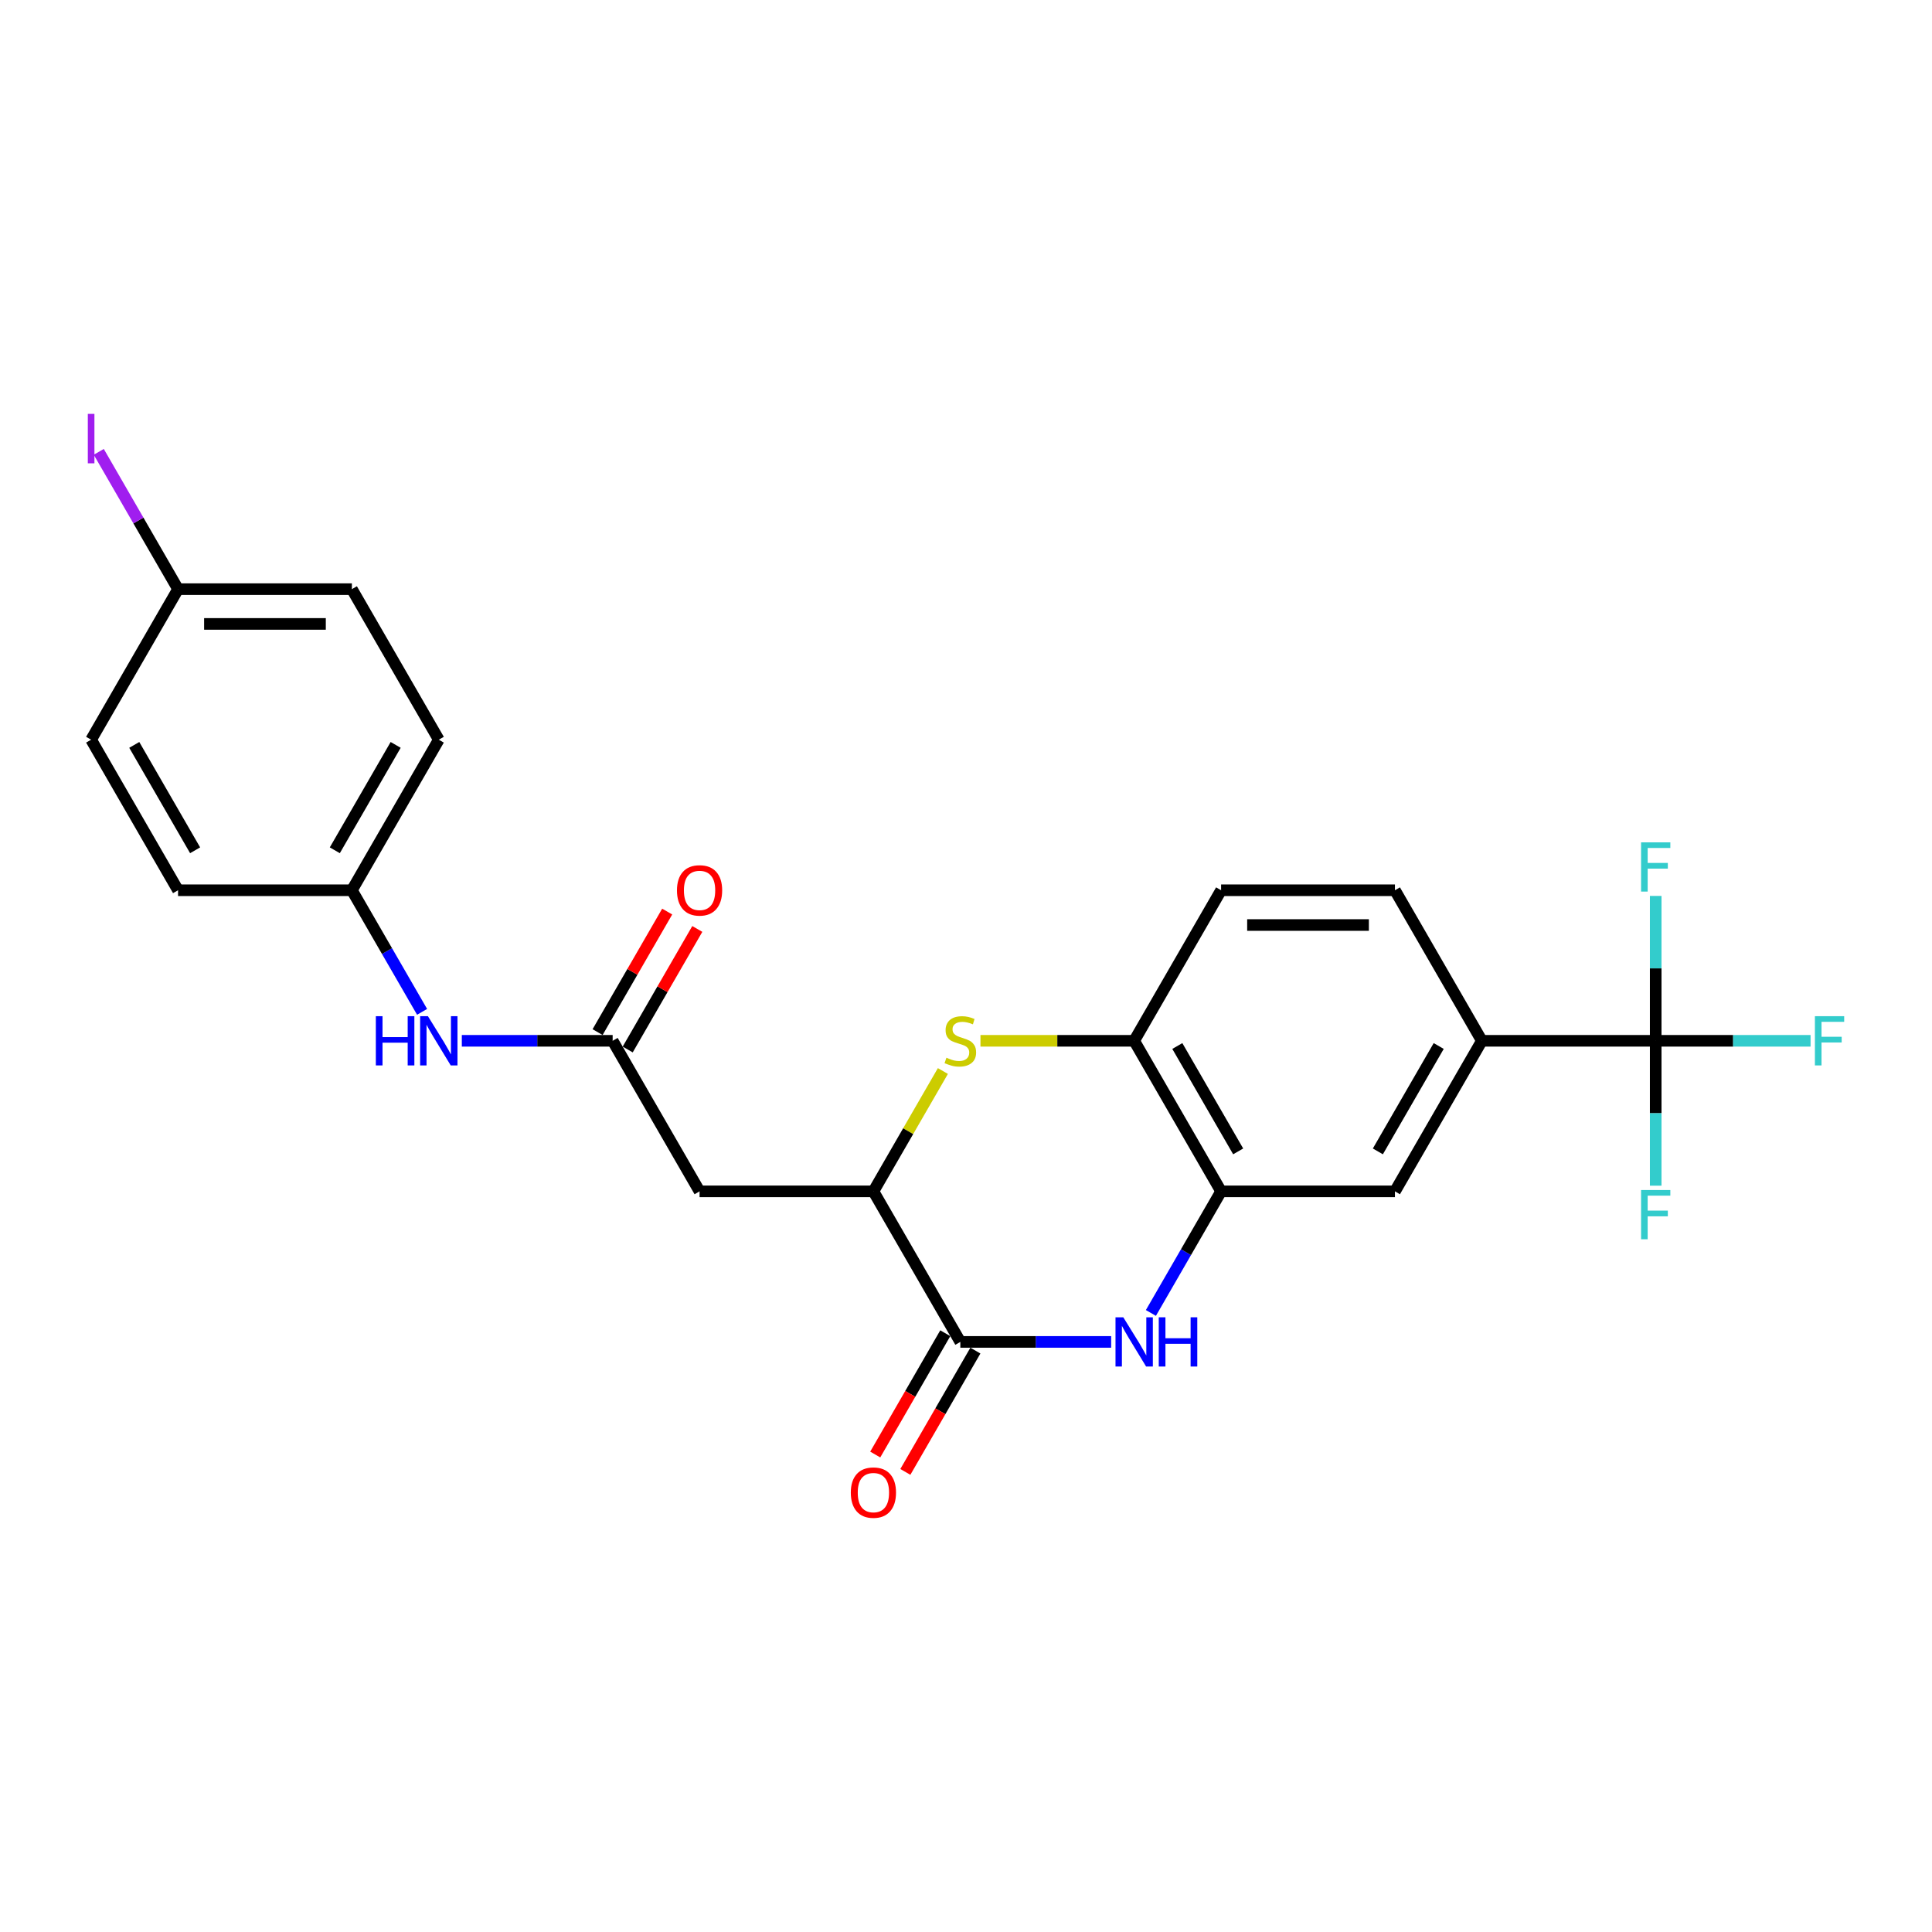 <?xml version='1.0' encoding='iso-8859-1'?>
<svg version='1.1' baseProfile='full'
              xmlns='http://www.w3.org/2000/svg'
                      xmlns:rdkit='http://www.rdkit.org/xml'
                      xmlns:xlink='http://www.w3.org/1999/xlink'
                  xml:space='preserve'
width='1000px' height='1000px' viewBox='0 0 1000 1000'>
<!-- END OF HEADER -->
<rect style='opacity:1.0;fill:#FFFFFF;stroke:none' width='1000' height='1000' x='0' y='0'> </rect>
<path class='bond-0' d='M 575.134,694.571 L 536.1,694.571' style='fill:none;fill-rule:evenodd;stroke:#0000FF;stroke-width:6px;stroke-linecap:butt;stroke-linejoin:miter;stroke-opacity:1' />
<path class='bond-0' d='M 536.1,694.571 L 497.067,694.571' style='fill:none;fill-rule:evenodd;stroke:#000000;stroke-width:6px;stroke-linecap:butt;stroke-linejoin:miter;stroke-opacity:1' />
<path class='bond-4' d='M 595.702,679.58 L 613.87,648.112' style='fill:none;fill-rule:evenodd;stroke:#0000FF;stroke-width:6px;stroke-linecap:butt;stroke-linejoin:miter;stroke-opacity:1' />
<path class='bond-4' d='M 613.87,648.112 L 632.037,616.645' style='fill:none;fill-rule:evenodd;stroke:#000000;stroke-width:6px;stroke-linecap:butt;stroke-linejoin:miter;stroke-opacity:1' />
<path class='bond-2' d='M 497.067,694.571 L 452.076,616.645' style='fill:none;fill-rule:evenodd;stroke:#000000;stroke-width:6px;stroke-linecap:butt;stroke-linejoin:miter;stroke-opacity:1' />
<path class='bond-11' d='M 489.274,690.072 L 471.148,721.467' style='fill:none;fill-rule:evenodd;stroke:#000000;stroke-width:6px;stroke-linecap:butt;stroke-linejoin:miter;stroke-opacity:1' />
<path class='bond-11' d='M 471.148,721.467 L 453.022,752.862' style='fill:none;fill-rule:evenodd;stroke:#FF0000;stroke-width:6px;stroke-linecap:butt;stroke-linejoin:miter;stroke-opacity:1' />
<path class='bond-11' d='M 504.859,699.07 L 486.733,730.465' style='fill:none;fill-rule:evenodd;stroke:#000000;stroke-width:6px;stroke-linecap:butt;stroke-linejoin:miter;stroke-opacity:1' />
<path class='bond-11' d='M 486.733,730.465 L 468.607,761.86' style='fill:none;fill-rule:evenodd;stroke:#FF0000;stroke-width:6px;stroke-linecap:butt;stroke-linejoin:miter;stroke-opacity:1' />
<path class='bond-1' d='M 507.486,538.72 L 547.267,538.72' style='fill:none;fill-rule:evenodd;stroke:#CCCC00;stroke-width:6px;stroke-linecap:butt;stroke-linejoin:miter;stroke-opacity:1' />
<path class='bond-1' d='M 547.267,538.72 L 587.047,538.72' style='fill:none;fill-rule:evenodd;stroke:#000000;stroke-width:6px;stroke-linecap:butt;stroke-linejoin:miter;stroke-opacity:1' />
<path class='bond-25' d='M 488.038,554.358 L 470.057,585.502' style='fill:none;fill-rule:evenodd;stroke:#CCCC00;stroke-width:6px;stroke-linecap:butt;stroke-linejoin:miter;stroke-opacity:1' />
<path class='bond-25' d='M 470.057,585.502 L 452.076,616.645' style='fill:none;fill-rule:evenodd;stroke:#000000;stroke-width:6px;stroke-linecap:butt;stroke-linejoin:miter;stroke-opacity:1' />
<path class='bond-5' d='M 452.076,616.645 L 362.096,616.645' style='fill:none;fill-rule:evenodd;stroke:#000000;stroke-width:6px;stroke-linecap:butt;stroke-linejoin:miter;stroke-opacity:1' />
<path class='bond-3' d='M 856.989,538.72 L 767.008,538.72' style='fill:none;fill-rule:evenodd;stroke:#000000;stroke-width:6px;stroke-linecap:butt;stroke-linejoin:miter;stroke-opacity:1' />
<path class='bond-15' d='M 856.989,538.72 L 897.066,538.72' style='fill:none;fill-rule:evenodd;stroke:#000000;stroke-width:6px;stroke-linecap:butt;stroke-linejoin:miter;stroke-opacity:1' />
<path class='bond-15' d='M 897.066,538.72 L 937.143,538.72' style='fill:none;fill-rule:evenodd;stroke:#33CCCC;stroke-width:6px;stroke-linecap:butt;stroke-linejoin:miter;stroke-opacity:1' />
<path class='bond-16' d='M 856.989,538.72 L 856.989,576.215' style='fill:none;fill-rule:evenodd;stroke:#000000;stroke-width:6px;stroke-linecap:butt;stroke-linejoin:miter;stroke-opacity:1' />
<path class='bond-16' d='M 856.989,576.215 L 856.989,613.709' style='fill:none;fill-rule:evenodd;stroke:#33CCCC;stroke-width:6px;stroke-linecap:butt;stroke-linejoin:miter;stroke-opacity:1' />
<path class='bond-17' d='M 856.989,538.72 L 856.989,501.225' style='fill:none;fill-rule:evenodd;stroke:#000000;stroke-width:6px;stroke-linecap:butt;stroke-linejoin:miter;stroke-opacity:1' />
<path class='bond-17' d='M 856.989,501.225 L 856.989,463.73' style='fill:none;fill-rule:evenodd;stroke:#33CCCC;stroke-width:6px;stroke-linecap:butt;stroke-linejoin:miter;stroke-opacity:1' />
<path class='bond-6' d='M 632.037,616.645 L 587.047,538.72' style='fill:none;fill-rule:evenodd;stroke:#000000;stroke-width:6px;stroke-linecap:butt;stroke-linejoin:miter;stroke-opacity:1' />
<path class='bond-6' d='M 640.874,595.958 L 609.381,541.411' style='fill:none;fill-rule:evenodd;stroke:#000000;stroke-width:6px;stroke-linecap:butt;stroke-linejoin:miter;stroke-opacity:1' />
<path class='bond-9' d='M 632.037,616.645 L 722.018,616.645' style='fill:none;fill-rule:evenodd;stroke:#000000;stroke-width:6px;stroke-linecap:butt;stroke-linejoin:miter;stroke-opacity:1' />
<path class='bond-7' d='M 362.096,616.645 L 317.106,538.72' style='fill:none;fill-rule:evenodd;stroke:#000000;stroke-width:6px;stroke-linecap:butt;stroke-linejoin:miter;stroke-opacity:1' />
<path class='bond-13' d='M 587.047,538.72 L 632.037,460.794' style='fill:none;fill-rule:evenodd;stroke:#000000;stroke-width:6px;stroke-linecap:butt;stroke-linejoin:miter;stroke-opacity:1' />
<path class='bond-10' d='M 317.106,538.72 L 278.072,538.72' style='fill:none;fill-rule:evenodd;stroke:#000000;stroke-width:6px;stroke-linecap:butt;stroke-linejoin:miter;stroke-opacity:1' />
<path class='bond-10' d='M 278.072,538.72 L 239.039,538.72' style='fill:none;fill-rule:evenodd;stroke:#0000FF;stroke-width:6px;stroke-linecap:butt;stroke-linejoin:miter;stroke-opacity:1' />
<path class='bond-12' d='M 324.898,543.219 L 342.91,512.021' style='fill:none;fill-rule:evenodd;stroke:#000000;stroke-width:6px;stroke-linecap:butt;stroke-linejoin:miter;stroke-opacity:1' />
<path class='bond-12' d='M 342.91,512.021 L 360.922,480.824' style='fill:none;fill-rule:evenodd;stroke:#FF0000;stroke-width:6px;stroke-linecap:butt;stroke-linejoin:miter;stroke-opacity:1' />
<path class='bond-12' d='M 309.313,534.221 L 327.325,503.023' style='fill:none;fill-rule:evenodd;stroke:#000000;stroke-width:6px;stroke-linecap:butt;stroke-linejoin:miter;stroke-opacity:1' />
<path class='bond-12' d='M 327.325,503.023 L 345.337,471.826' style='fill:none;fill-rule:evenodd;stroke:#FF0000;stroke-width:6px;stroke-linecap:butt;stroke-linejoin:miter;stroke-opacity:1' />
<path class='bond-8' d='M 767.008,538.72 L 722.018,616.645' style='fill:none;fill-rule:evenodd;stroke:#000000;stroke-width:6px;stroke-linecap:butt;stroke-linejoin:miter;stroke-opacity:1' />
<path class='bond-8' d='M 744.674,541.411 L 713.181,595.958' style='fill:none;fill-rule:evenodd;stroke:#000000;stroke-width:6px;stroke-linecap:butt;stroke-linejoin:miter;stroke-opacity:1' />
<path class='bond-14' d='M 767.008,538.72 L 722.018,460.794' style='fill:none;fill-rule:evenodd;stroke:#000000;stroke-width:6px;stroke-linecap:butt;stroke-linejoin:miter;stroke-opacity:1' />
<path class='bond-18' d='M 218.47,523.729 L 200.303,492.262' style='fill:none;fill-rule:evenodd;stroke:#0000FF;stroke-width:6px;stroke-linecap:butt;stroke-linejoin:miter;stroke-opacity:1' />
<path class='bond-18' d='M 200.303,492.262 L 182.135,460.794' style='fill:none;fill-rule:evenodd;stroke:#000000;stroke-width:6px;stroke-linecap:butt;stroke-linejoin:miter;stroke-opacity:1' />
<path class='bond-26' d='M 632.037,460.794 L 722.018,460.794' style='fill:none;fill-rule:evenodd;stroke:#000000;stroke-width:6px;stroke-linecap:butt;stroke-linejoin:miter;stroke-opacity:1' />
<path class='bond-26' d='M 645.534,478.79 L 708.521,478.79' style='fill:none;fill-rule:evenodd;stroke:#000000;stroke-width:6px;stroke-linecap:butt;stroke-linejoin:miter;stroke-opacity:1' />
<path class='bond-21' d='M 182.135,460.794 L 92.154,460.794' style='fill:none;fill-rule:evenodd;stroke:#000000;stroke-width:6px;stroke-linecap:butt;stroke-linejoin:miter;stroke-opacity:1' />
<path class='bond-22' d='M 182.135,460.794 L 227.125,382.869' style='fill:none;fill-rule:evenodd;stroke:#000000;stroke-width:6px;stroke-linecap:butt;stroke-linejoin:miter;stroke-opacity:1' />
<path class='bond-22' d='M 173.298,440.107 L 204.792,385.56' style='fill:none;fill-rule:evenodd;stroke:#000000;stroke-width:6px;stroke-linecap:butt;stroke-linejoin:miter;stroke-opacity:1' />
<path class='bond-19' d='M 92.154,304.944 L 182.135,304.944' style='fill:none;fill-rule:evenodd;stroke:#000000;stroke-width:6px;stroke-linecap:butt;stroke-linejoin:miter;stroke-opacity:1' />
<path class='bond-19' d='M 105.651,322.94 L 168.638,322.94' style='fill:none;fill-rule:evenodd;stroke:#000000;stroke-width:6px;stroke-linecap:butt;stroke-linejoin:miter;stroke-opacity:1' />
<path class='bond-20' d='M 92.154,304.944 L 71.639,269.41' style='fill:none;fill-rule:evenodd;stroke:#000000;stroke-width:6px;stroke-linecap:butt;stroke-linejoin:miter;stroke-opacity:1' />
<path class='bond-20' d='M 71.639,269.41 L 51.123,233.876' style='fill:none;fill-rule:evenodd;stroke:#A01EEF;stroke-width:6px;stroke-linecap:butt;stroke-linejoin:miter;stroke-opacity:1' />
<path class='bond-27' d='M 92.154,304.944 L 47.164,382.869' style='fill:none;fill-rule:evenodd;stroke:#000000;stroke-width:6px;stroke-linecap:butt;stroke-linejoin:miter;stroke-opacity:1' />
<path class='bond-23' d='M 92.154,460.794 L 47.164,382.869' style='fill:none;fill-rule:evenodd;stroke:#000000;stroke-width:6px;stroke-linecap:butt;stroke-linejoin:miter;stroke-opacity:1' />
<path class='bond-23' d='M 100.991,440.107 L 69.498,385.56' style='fill:none;fill-rule:evenodd;stroke:#000000;stroke-width:6px;stroke-linecap:butt;stroke-linejoin:miter;stroke-opacity:1' />
<path class='bond-24' d='M 227.125,382.869 L 182.135,304.944' style='fill:none;fill-rule:evenodd;stroke:#000000;stroke-width:6px;stroke-linecap:butt;stroke-linejoin:miter;stroke-opacity:1' />
<path  class='atom-0' d='M 581.414 681.829
L 589.765 695.326
Q 590.592 696.658, 591.924 699.07
Q 593.256 701.481, 593.328 701.625
L 593.328 681.829
L 596.711 681.829
L 596.711 707.312
L 593.22 707.312
L 584.258 692.555
Q 583.214 690.827, 582.098 688.848
Q 581.018 686.868, 580.695 686.256
L 580.695 707.312
L 577.383 707.312
L 577.383 681.829
L 581.414 681.829
' fill='#0000FF'/>
<path  class='atom-0' d='M 599.77 681.829
L 603.226 681.829
L 603.226 692.663
L 616.255 692.663
L 616.255 681.829
L 619.71 681.829
L 619.71 707.312
L 616.255 707.312
L 616.255 695.542
L 603.226 695.542
L 603.226 707.312
L 599.77 707.312
L 599.77 681.829
' fill='#0000FF'/>
<path  class='atom-2' d='M 489.868 547.466
Q 490.156 547.574, 491.344 548.078
Q 492.532 548.582, 493.827 548.906
Q 495.159 549.193, 496.455 549.193
Q 498.866 549.193, 500.27 548.042
Q 501.674 546.854, 501.674 544.802
Q 501.674 543.399, 500.954 542.535
Q 500.27 541.671, 499.19 541.203
Q 498.11 540.735, 496.311 540.195
Q 494.043 539.512, 492.676 538.864
Q 491.344 538.216, 490.372 536.848
Q 489.436 535.48, 489.436 533.177
Q 489.436 529.974, 491.596 527.994
Q 493.791 526.015, 498.11 526.015
Q 501.062 526.015, 504.409 527.418
L 503.581 530.19
Q 500.522 528.93, 498.218 528.93
Q 495.735 528.93, 494.367 529.974
Q 493 530.981, 493.036 532.745
Q 493.036 534.113, 493.719 534.941
Q 494.439 535.768, 495.447 536.236
Q 496.491 536.704, 498.218 537.244
Q 500.522 537.964, 501.89 538.684
Q 503.257 539.404, 504.229 540.879
Q 505.237 542.319, 505.237 544.802
Q 505.237 548.33, 502.861 550.237
Q 500.522 552.109, 496.599 552.109
Q 494.331 552.109, 492.604 551.605
Q 490.912 551.137, 488.896 550.309
L 489.868 547.466
' fill='#CCCC00'/>
<path  class='atom-11' d='M 194.534 525.979
L 197.989 525.979
L 197.989 536.812
L 211.019 536.812
L 211.019 525.979
L 214.474 525.979
L 214.474 551.461
L 211.019 551.461
L 211.019 539.692
L 197.989 539.692
L 197.989 551.461
L 194.534 551.461
L 194.534 525.979
' fill='#0000FF'/>
<path  class='atom-11' d='M 221.492 525.979
L 229.843 539.476
Q 230.67 540.807, 232.002 543.219
Q 233.334 545.63, 233.406 545.774
L 233.406 525.979
L 236.789 525.979
L 236.789 551.461
L 233.298 551.461
L 224.336 536.704
Q 223.292 534.977, 222.176 532.997
Q 221.096 531.017, 220.773 530.406
L 220.773 551.461
L 217.461 551.461
L 217.461 525.979
L 221.492 525.979
' fill='#0000FF'/>
<path  class='atom-12' d='M 440.379 772.568
Q 440.379 766.449, 443.402 763.03
Q 446.426 759.611, 452.076 759.611
Q 457.727 759.611, 460.751 763.03
Q 463.774 766.449, 463.774 772.568
Q 463.774 778.759, 460.715 782.286
Q 457.655 785.777, 452.076 785.777
Q 446.462 785.777, 443.402 782.286
Q 440.379 778.795, 440.379 772.568
M 452.076 782.898
Q 455.964 782.898, 458.051 780.306
Q 460.175 777.679, 460.175 772.568
Q 460.175 767.565, 458.051 765.046
Q 455.964 762.49, 452.076 762.49
Q 448.189 762.49, 446.066 765.01
Q 443.978 767.529, 443.978 772.568
Q 443.978 777.715, 446.066 780.306
Q 448.189 782.898, 452.076 782.898
' fill='#FF0000'/>
<path  class='atom-13' d='M 350.398 460.866
Q 350.398 454.748, 353.422 451.328
Q 356.445 447.909, 362.096 447.909
Q 367.747 447.909, 370.77 451.328
Q 373.793 454.748, 373.793 460.866
Q 373.793 467.057, 370.734 470.584
Q 367.675 474.075, 362.096 474.075
Q 356.481 474.075, 353.422 470.584
Q 350.398 467.093, 350.398 460.866
M 362.096 471.196
Q 365.983 471.196, 368.071 468.605
Q 370.194 465.977, 370.194 460.866
Q 370.194 455.863, 368.071 453.344
Q 365.983 450.789, 362.096 450.789
Q 358.209 450.789, 356.085 453.308
Q 353.998 455.827, 353.998 460.866
Q 353.998 466.013, 356.085 468.605
Q 358.209 471.196, 362.096 471.196
' fill='#FF0000'/>
<path  class='atom-16' d='M 939.393 525.979
L 954.545 525.979
L 954.545 528.894
L 942.812 528.894
L 942.812 536.632
L 953.25 536.632
L 953.25 539.584
L 942.812 539.584
L 942.812 551.461
L 939.393 551.461
L 939.393 525.979
' fill='#33CCCC'/>
<path  class='atom-17' d='M 849.412 615.959
L 864.565 615.959
L 864.565 618.874
L 852.832 618.874
L 852.832 626.613
L 863.269 626.613
L 863.269 629.564
L 852.832 629.564
L 852.832 641.441
L 849.412 641.441
L 849.412 615.959
' fill='#33CCCC'/>
<path  class='atom-18' d='M 849.412 435.998
L 864.565 435.998
L 864.565 438.913
L 852.832 438.913
L 852.832 446.652
L 863.269 446.652
L 863.269 449.603
L 852.832 449.603
L 852.832 461.48
L 849.412 461.48
L 849.412 435.998
' fill='#33CCCC'/>
<path  class='atom-21' d='M 45.455 214.223
L 48.874 214.223
L 48.874 239.813
L 45.455 239.813
L 45.455 214.223
' fill='#A01EEF'/>
</svg>
